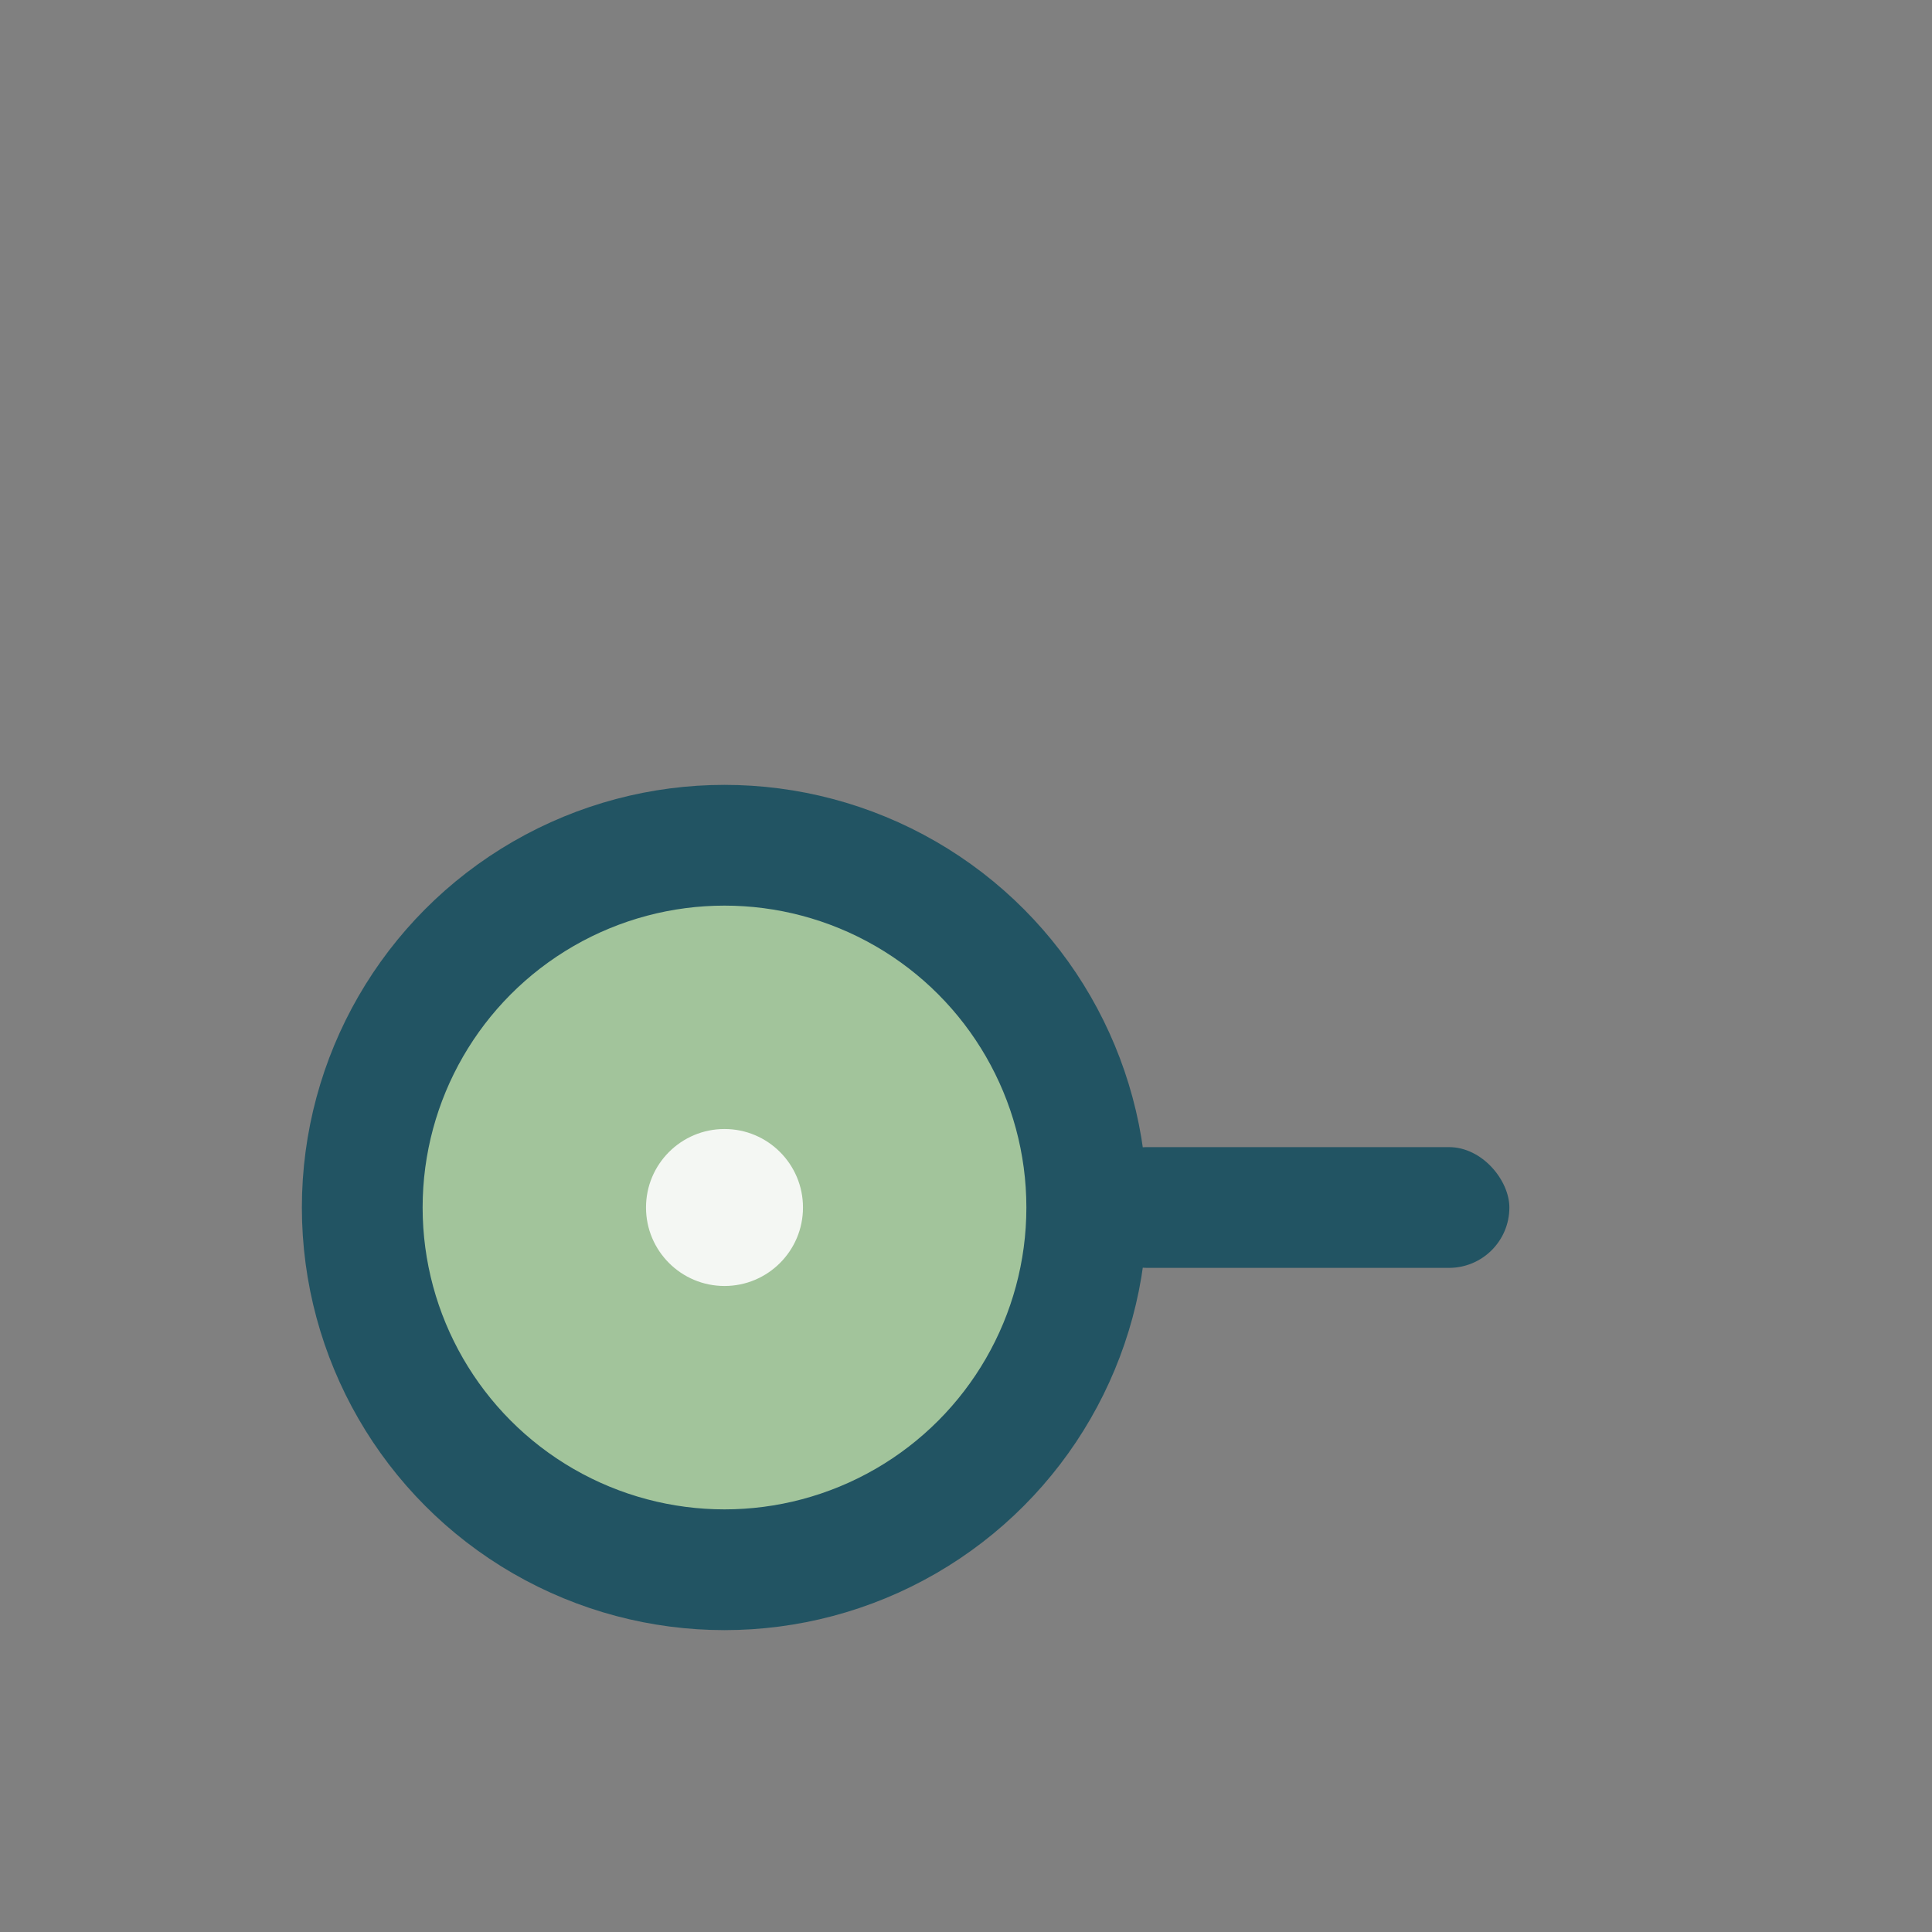 <?xml version="1.0" encoding="UTF-8"?>
<svg xmlns="http://www.w3.org/2000/svg" width="32" height="32" viewBox="0 0 32 32"><rect x="0" y="0" width="32" height="32" fill="#808080" stroke="none"/><circle cx="12" cy="20" r="6" fill="#A2C49B" stroke="#225463" stroke-width="2"/><rect x="18" y="19" width="7" height="2" rx="1" fill="#225463"/><circle cx="12" cy="20" r="1.3" fill="#F4F7F3"/></svg>
